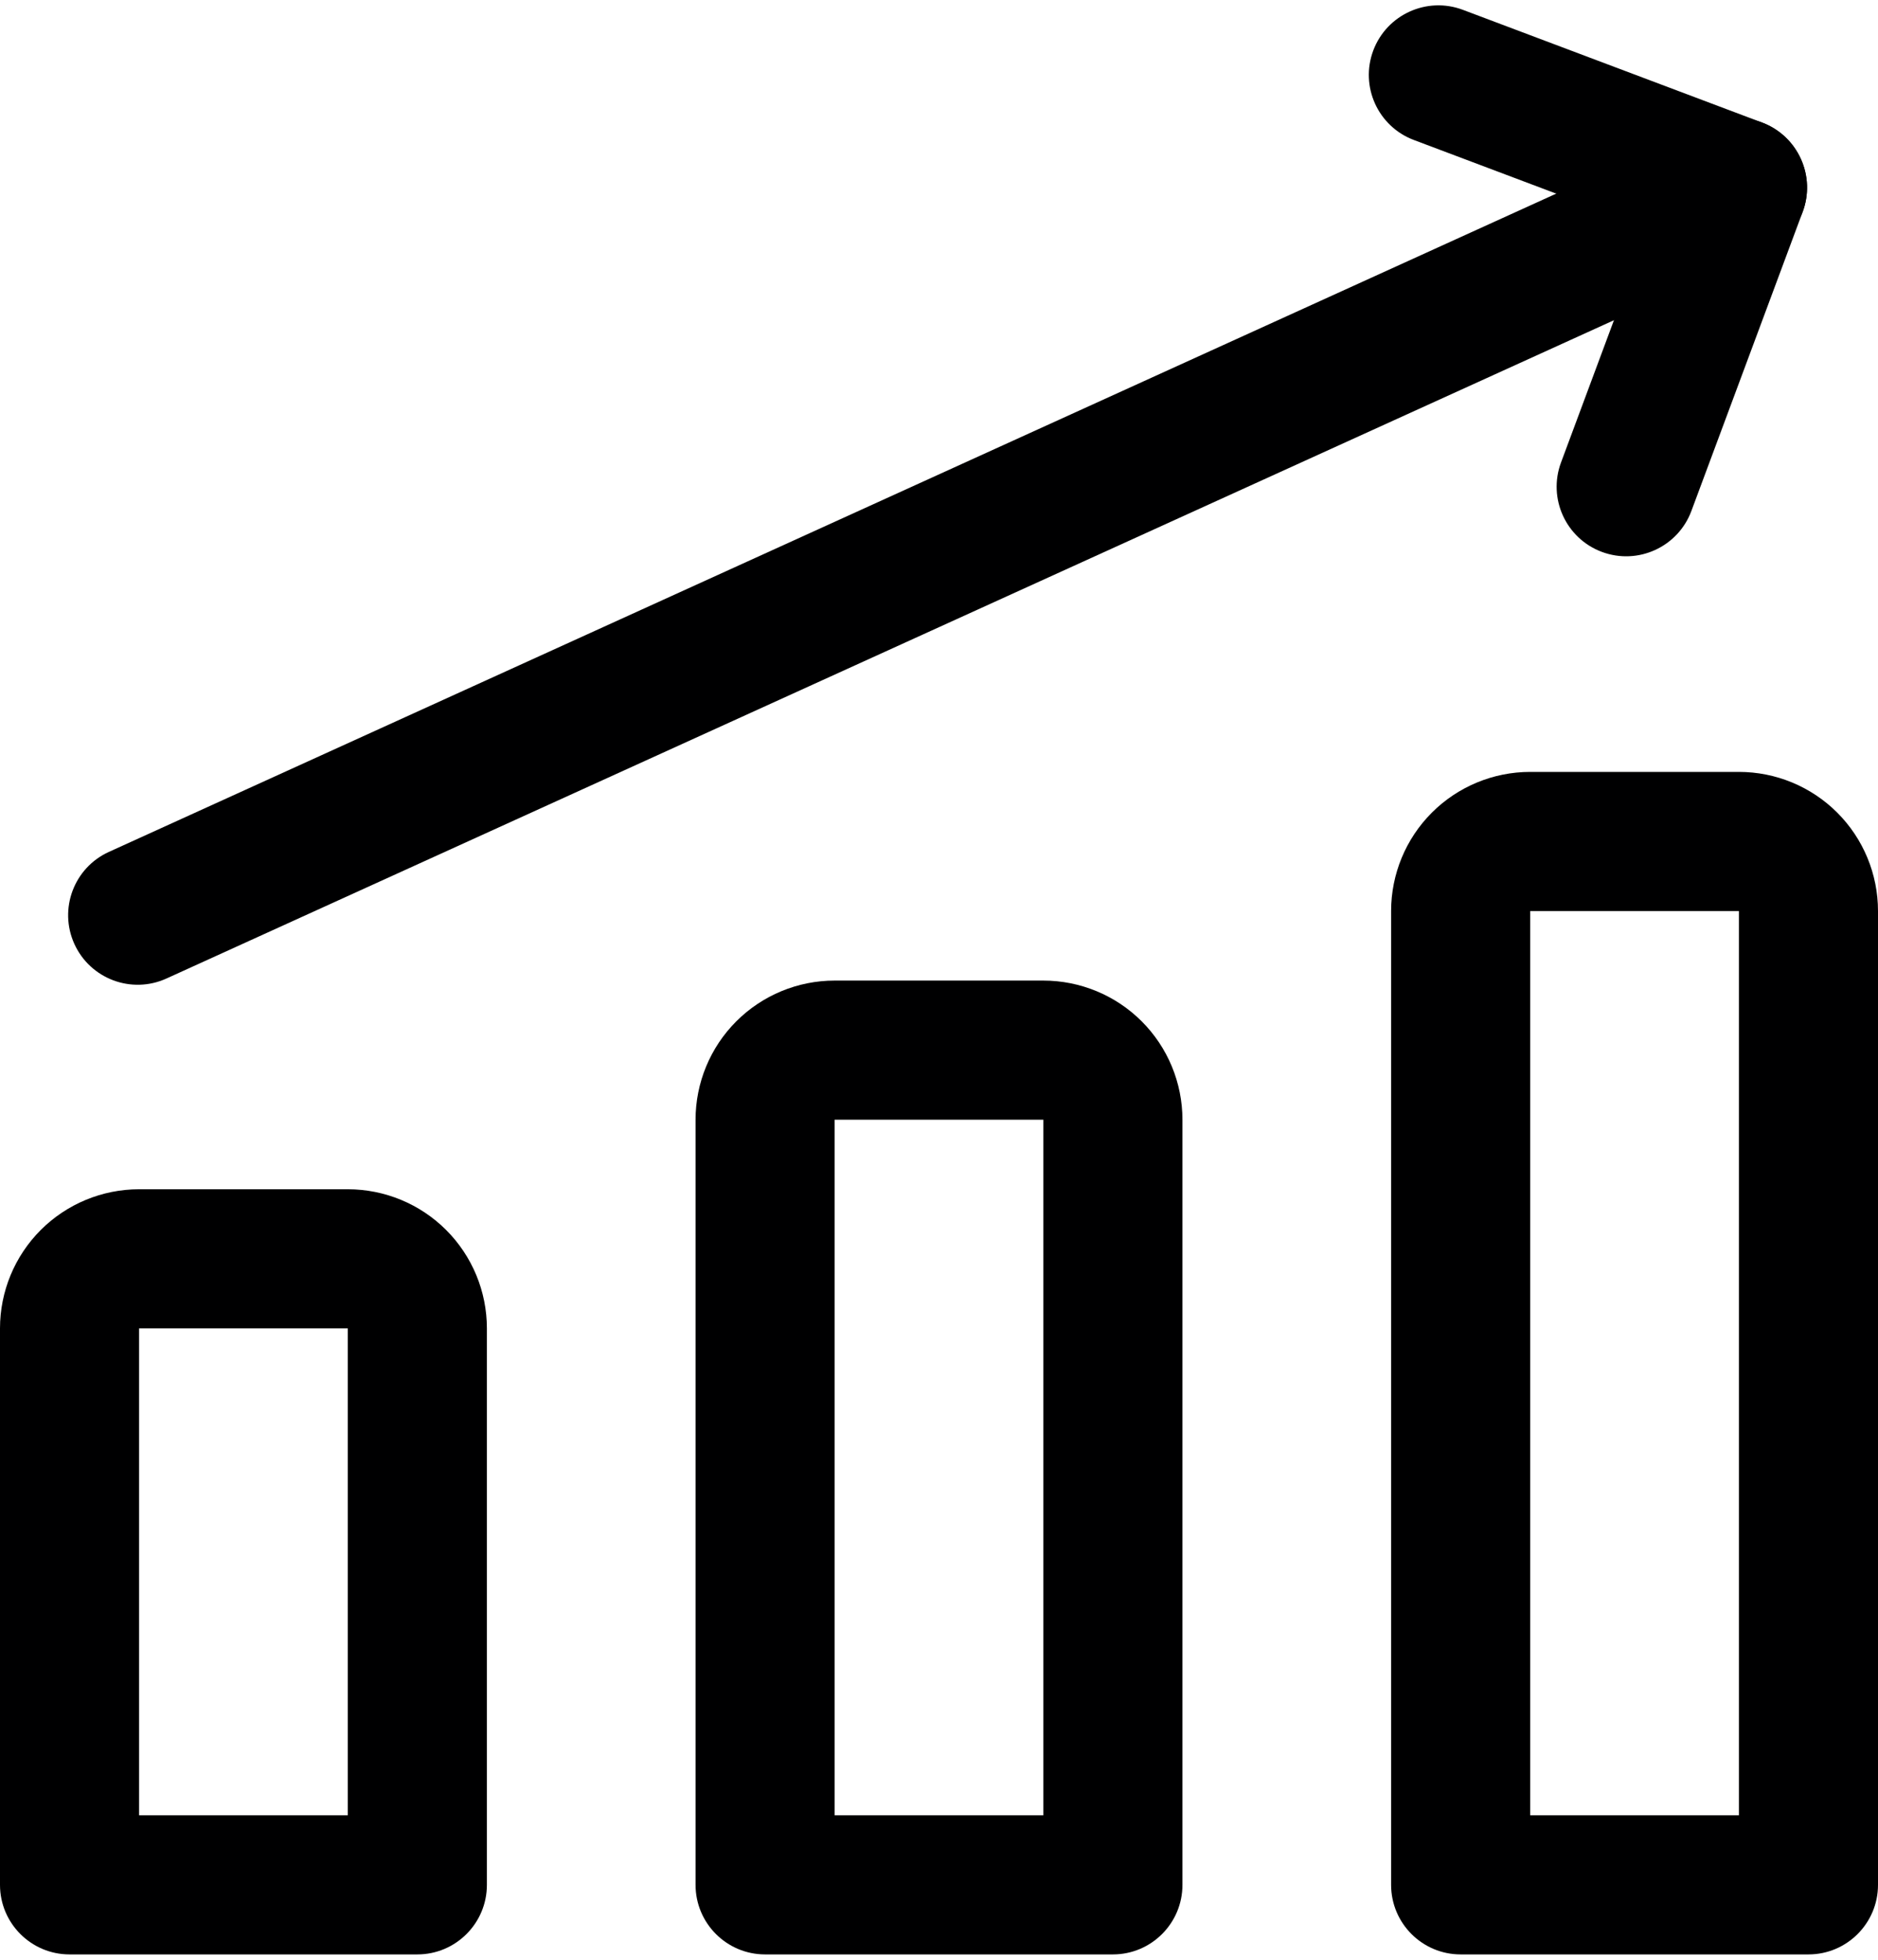 <svg width="46" height="48" viewBox="0 0 46 48" fill="none" xmlns="http://www.w3.org/2000/svg">
<path fill-rule="evenodd" clip-rule="evenodd" d="M44.109 3.889C44.499 4.746 44.12 5.756 43.264 6.146L4.078 23.966C3.222 24.356 2.212 23.977 1.822 23.121C1.433 22.264 1.811 21.254 2.668 20.865L41.853 3.044C42.709 2.654 43.719 3.033 44.109 3.889Z" fill="#000001"/>
<path fill-rule="evenodd" clip-rule="evenodd" d="M33.638 1.234C33.97 0.354 34.953 -0.091 35.833 0.241L43.159 3.001C44.037 3.331 44.482 4.31 44.155 5.189L41.429 12.515C41.101 13.397 40.12 13.846 39.238 13.518C38.356 13.19 37.908 12.209 38.236 11.327L40.37 5.591L34.632 3.429C33.751 3.098 33.306 2.115 33.638 1.234Z" fill="#000001"/>
<path fill-rule="evenodd" clip-rule="evenodd" d="M46 46.165C46 47.106 45.237 47.869 44.296 47.869H35.778C34.837 47.869 34.074 47.106 34.074 46.165V22.314C34.074 21.41 34.433 20.543 35.072 19.904C35.711 19.265 36.578 18.906 37.481 18.906H42.593C43.496 18.906 44.363 19.265 45.002 19.904C45.641 20.543 46 21.41 46 22.314V46.165ZM42.593 44.462V22.314H37.481V44.462H42.593Z" fill="#000001"/>
<path fill-rule="evenodd" clip-rule="evenodd" d="M28.963 46.165C28.963 47.106 28.2 47.869 27.259 47.869H18.741C17.8 47.869 17.037 47.106 17.037 46.165V27.425C17.037 26.521 17.396 25.654 18.035 25.015C18.674 24.376 19.541 24.017 20.444 24.017H25.555C26.459 24.017 27.326 24.376 27.965 25.015C28.604 25.654 28.963 26.521 28.963 27.425L28.963 46.165ZM25.555 44.462L25.555 27.425H20.444V44.462H25.555Z" fill="#000001"/>
<path fill-rule="evenodd" clip-rule="evenodd" d="M11.926 46.165C11.926 47.106 11.163 47.869 10.222 47.869H1.704C0.763 47.869 -0 47.106 -0 46.165L-0 32.536C-0 31.632 0.359 30.765 0.998 30.126C1.637 29.487 2.504 29.128 3.407 29.128H8.518C9.422 29.128 10.289 29.487 10.928 30.126C11.567 30.765 11.926 31.632 11.926 32.536L11.926 46.165ZM8.518 44.462L8.518 32.536H3.407L3.407 44.462H8.518Z" fill="#000001"/>

<defs>
    <clipPath id="clip0_1135_11288">
    <rect width="46" height="46" fill="white"/>
    </clipPath>
    </defs>
</svg>
